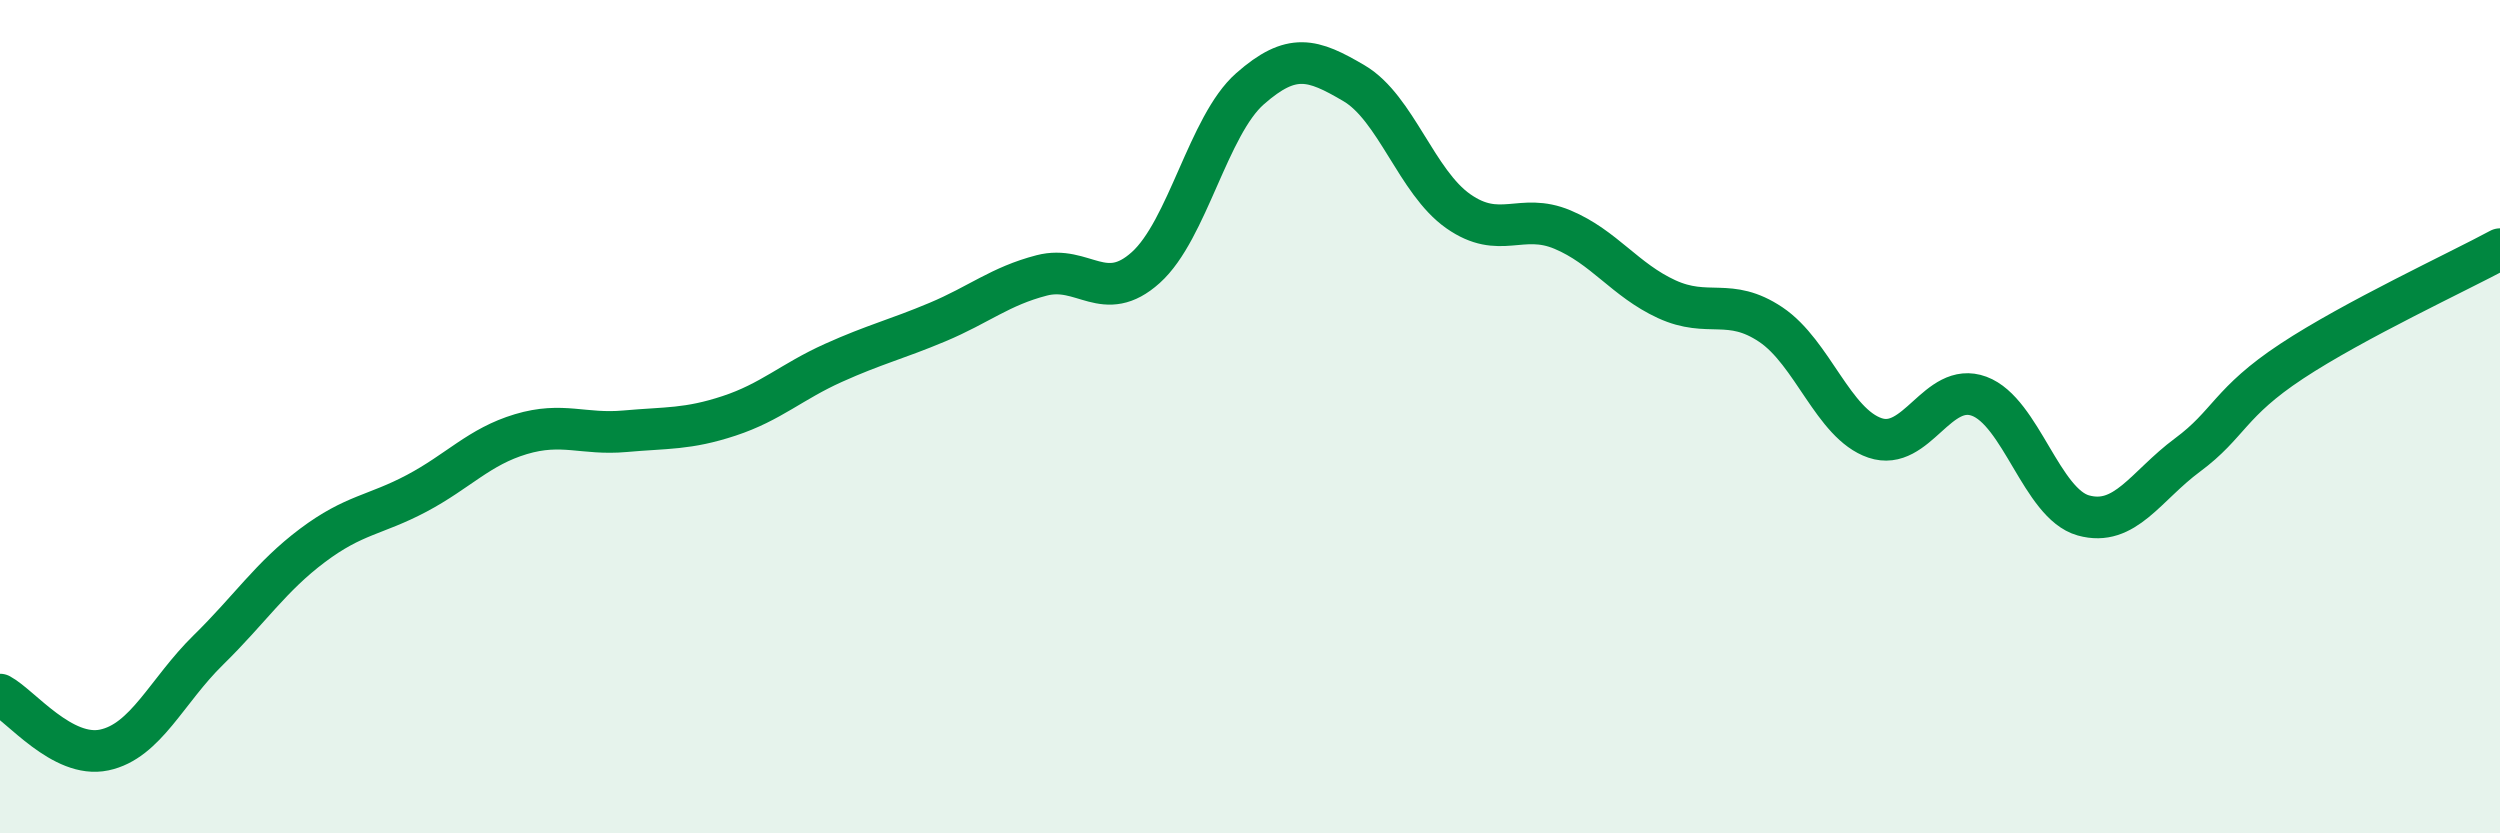 
    <svg width="60" height="20" viewBox="0 0 60 20" xmlns="http://www.w3.org/2000/svg">
      <path
        d="M 0,16.67 C 0.5,16.94 1.5,18.21 2.5,18 C 3.5,17.79 4,16.58 5,15.6 C 6,14.62 6.5,13.84 7.5,13.09 C 8.5,12.34 9,12.37 10,11.84 C 11,11.31 11.5,10.72 12.5,10.42 C 13.5,10.12 14,10.44 15,10.35 C 16,10.26 16.5,10.31 17.5,9.98 C 18.5,9.65 19,9.16 20,8.71 C 21,8.26 21.5,8.15 22.5,7.73 C 23.5,7.31 24,6.87 25,6.61 C 26,6.35 26.5,7.32 27.5,6.42 C 28.5,5.52 29,3.01 30,2.13 C 31,1.25 31.5,1.41 32.5,2 C 33.5,2.59 34,4.37 35,5.07 C 36,5.77 36.5,5.09 37.5,5.51 C 38.5,5.93 39,6.72 40,7.18 C 41,7.64 41.5,7.12 42.5,7.79 C 43.5,8.46 44,10.17 45,10.51 C 46,10.85 46.5,9.14 47.5,9.51 C 48.5,9.88 49,12.09 50,12.37 C 51,12.65 51.5,11.66 52.5,10.92 C 53.5,10.18 53.5,9.66 55,8.67 C 56.5,7.68 59,6.52 60,5.98L60 20L0 20Z"
        fill="#008740"
        opacity="0.1"
        stroke-linecap="round"
        stroke-linejoin="round"
      />
      <path
        d="M 0,16.67 C 0.5,16.94 1.5,18.21 2.5,18 C 3.5,17.79 4,16.58 5,15.6 C 6,14.62 6.5,13.84 7.5,13.09 C 8.5,12.34 9,12.37 10,11.84 C 11,11.31 11.5,10.72 12.5,10.42 C 13.5,10.12 14,10.44 15,10.35 C 16,10.26 16.5,10.31 17.5,9.98 C 18.5,9.65 19,9.16 20,8.71 C 21,8.26 21.5,8.15 22.5,7.73 C 23.5,7.31 24,6.87 25,6.61 C 26,6.35 26.5,7.32 27.5,6.42 C 28.5,5.52 29,3.01 30,2.13 C 31,1.25 31.5,1.41 32.5,2 C 33.5,2.59 34,4.37 35,5.07 C 36,5.77 36.5,5.09 37.5,5.51 C 38.5,5.93 39,6.72 40,7.18 C 41,7.64 41.5,7.12 42.5,7.79 C 43.5,8.46 44,10.17 45,10.51 C 46,10.85 46.5,9.14 47.5,9.51 C 48.5,9.88 49,12.09 50,12.37 C 51,12.65 51.5,11.66 52.5,10.92 C 53.5,10.18 53.5,9.66 55,8.67 C 56.5,7.68 59,6.52 60,5.98"
        stroke="#008740"
        stroke-width="1"
        fill="none"
        stroke-linecap="round"
        stroke-linejoin="round"
      />
    </svg>
  